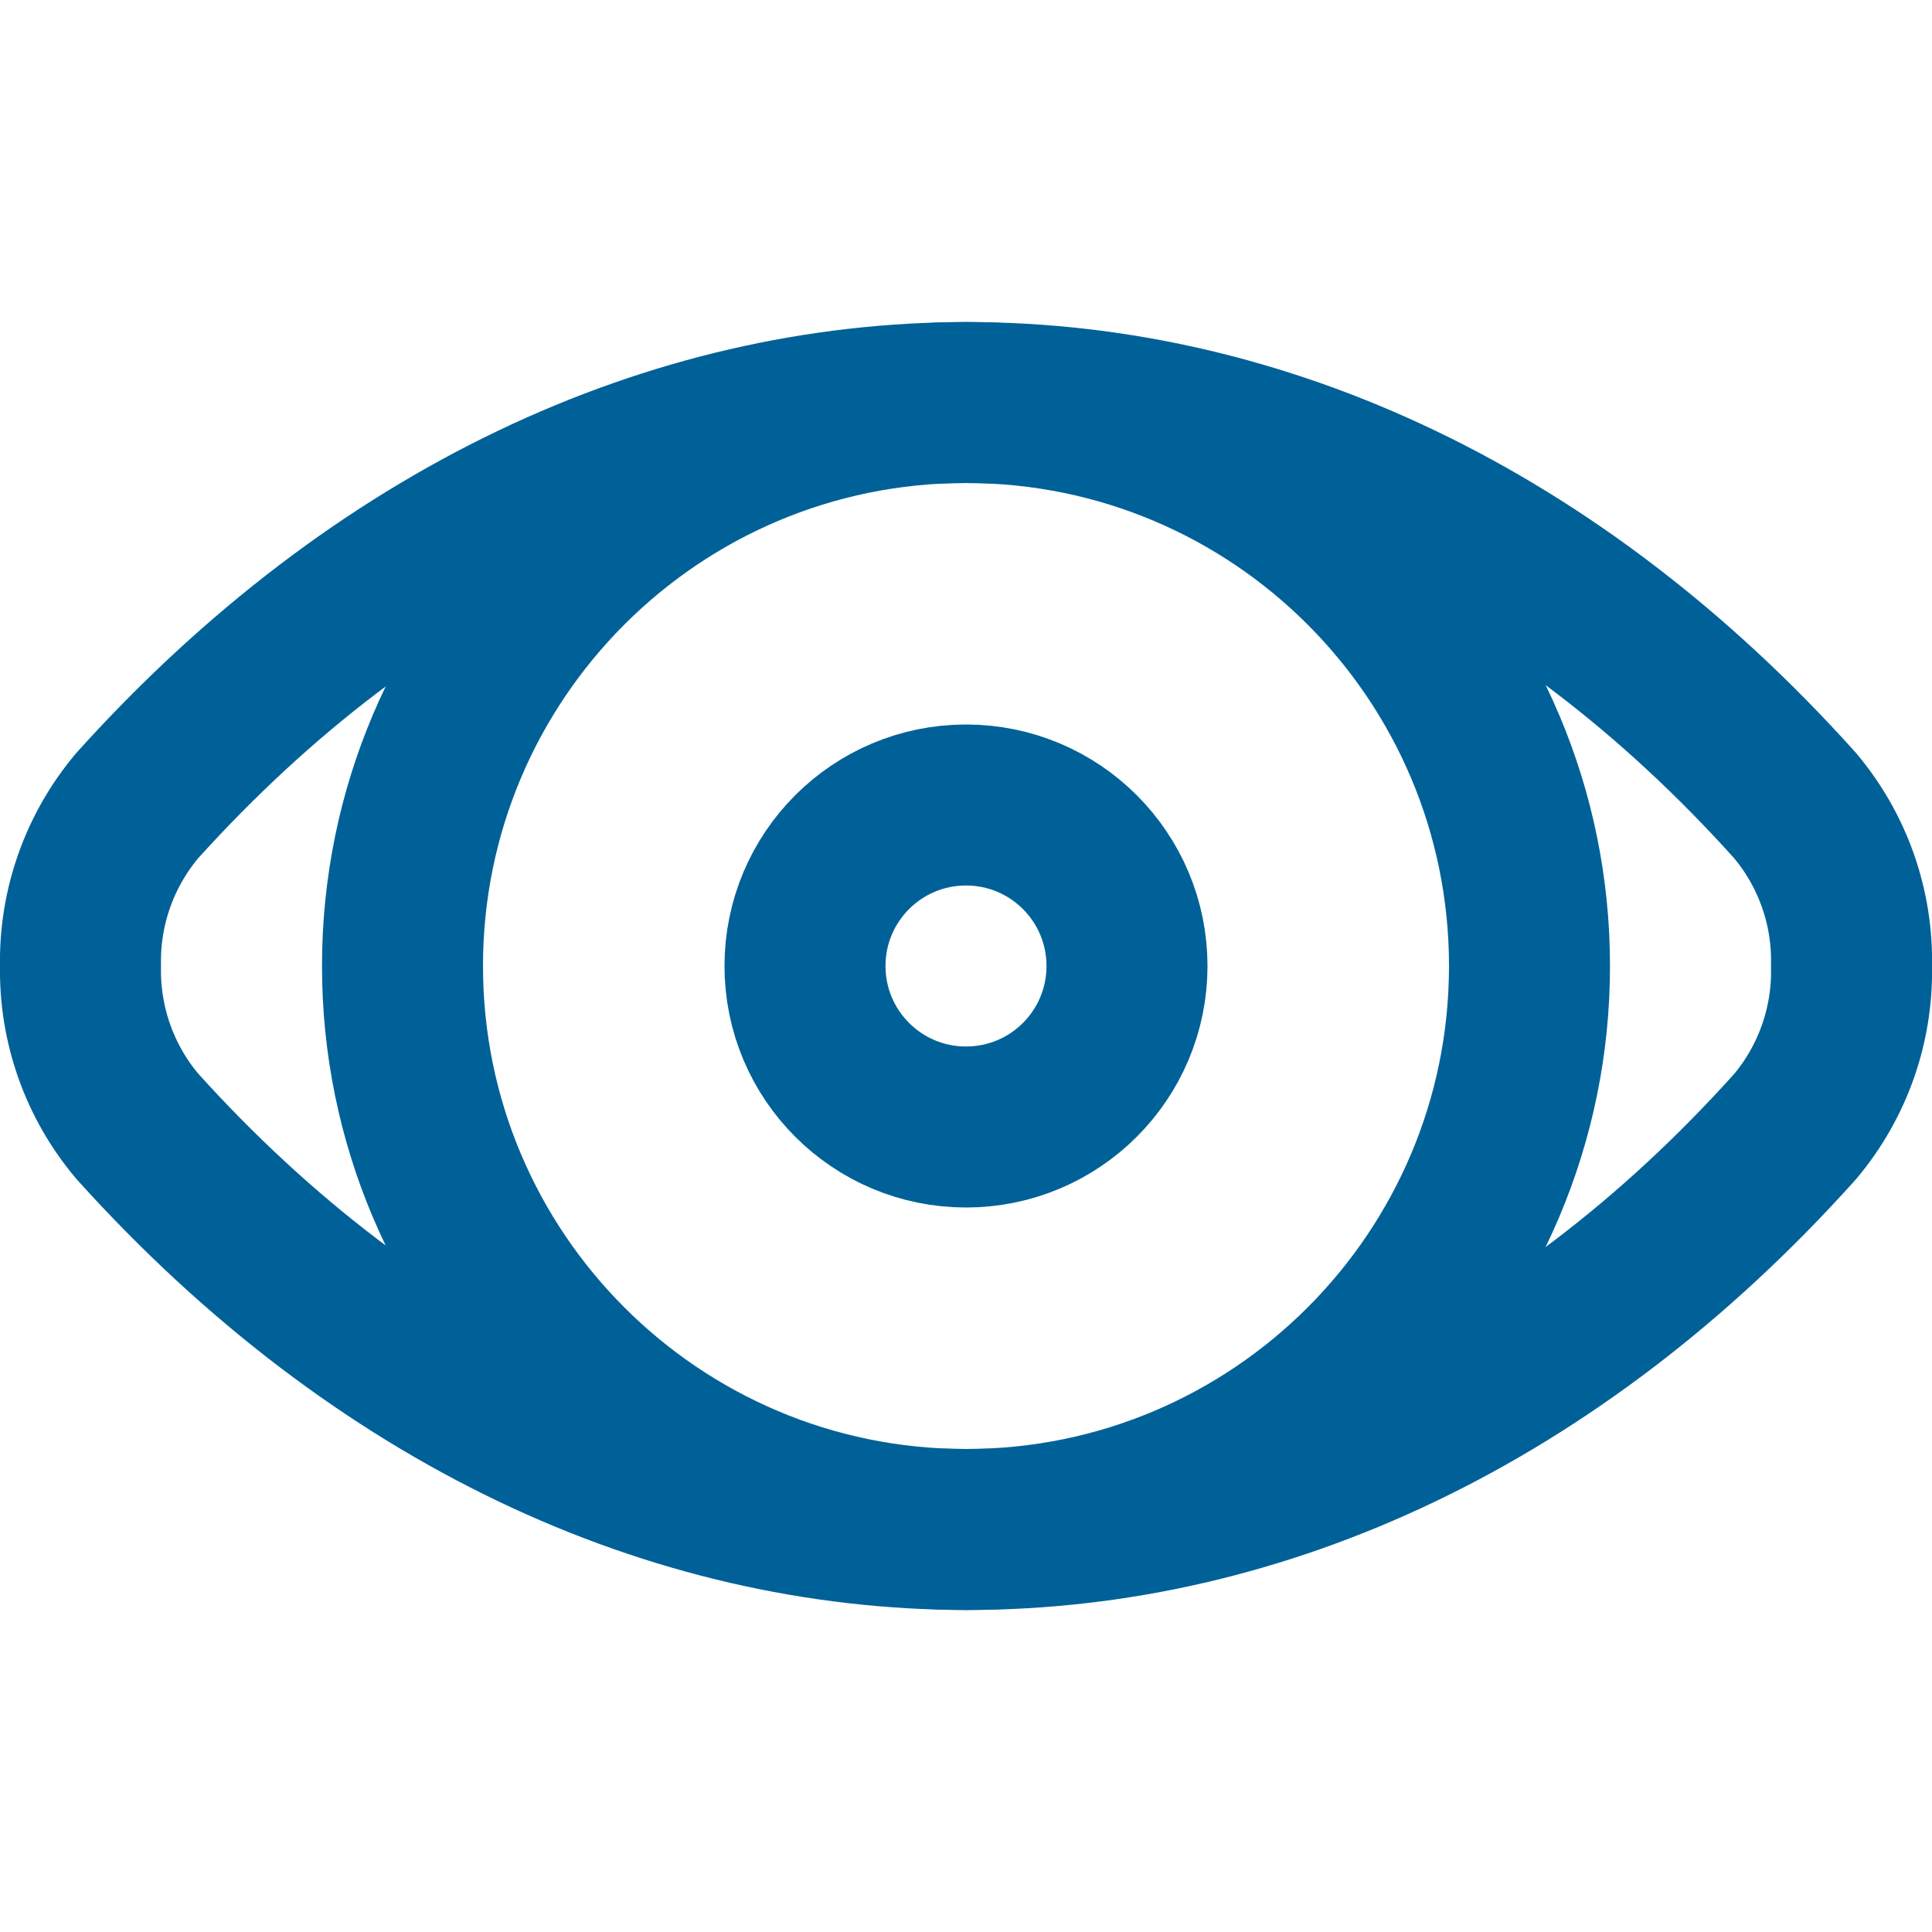 <svg width="24" height="24" viewBox="0 0 24 24" fill="none" xmlns="http://www.w3.org/2000/svg">
<path fill-rule="evenodd" clip-rule="evenodd" d="M22.3 13.994C16.309 20.668 7.728 20.669 1.708 13.994C1.237 13.438 0.986 12.729 1 12C0.985 11.272 1.236 10.563 1.706 10.006C7.726 3.332 16.306 3.333 22.298 10.006C22.767 10.563 23.017 11.272 23 12V12.01C23.015 12.734 22.766 13.439 22.3 13.994Z" stroke="#006198" stroke-width="2" stroke-linecap="round" stroke-linejoin="round"/>
<path d="M12 19C15.866 19 19 15.866 19 12C19 8.134 15.866 5 12 5C8.134 5 5 8.134 5 12C5 15.866 8.134 19 12 19Z" stroke="#006198" stroke-width="2" stroke-linecap="round" stroke-linejoin="round"/>
<path d="M12 14C13.105 14 14 13.105 14 12C14 10.895 13.105 10 12 10C10.895 10 10 10.895 10 12C10 13.105 10.895 14 12 14Z" stroke="#006198" stroke-width="2" stroke-linecap="round" stroke-linejoin="round"/>
</svg>
